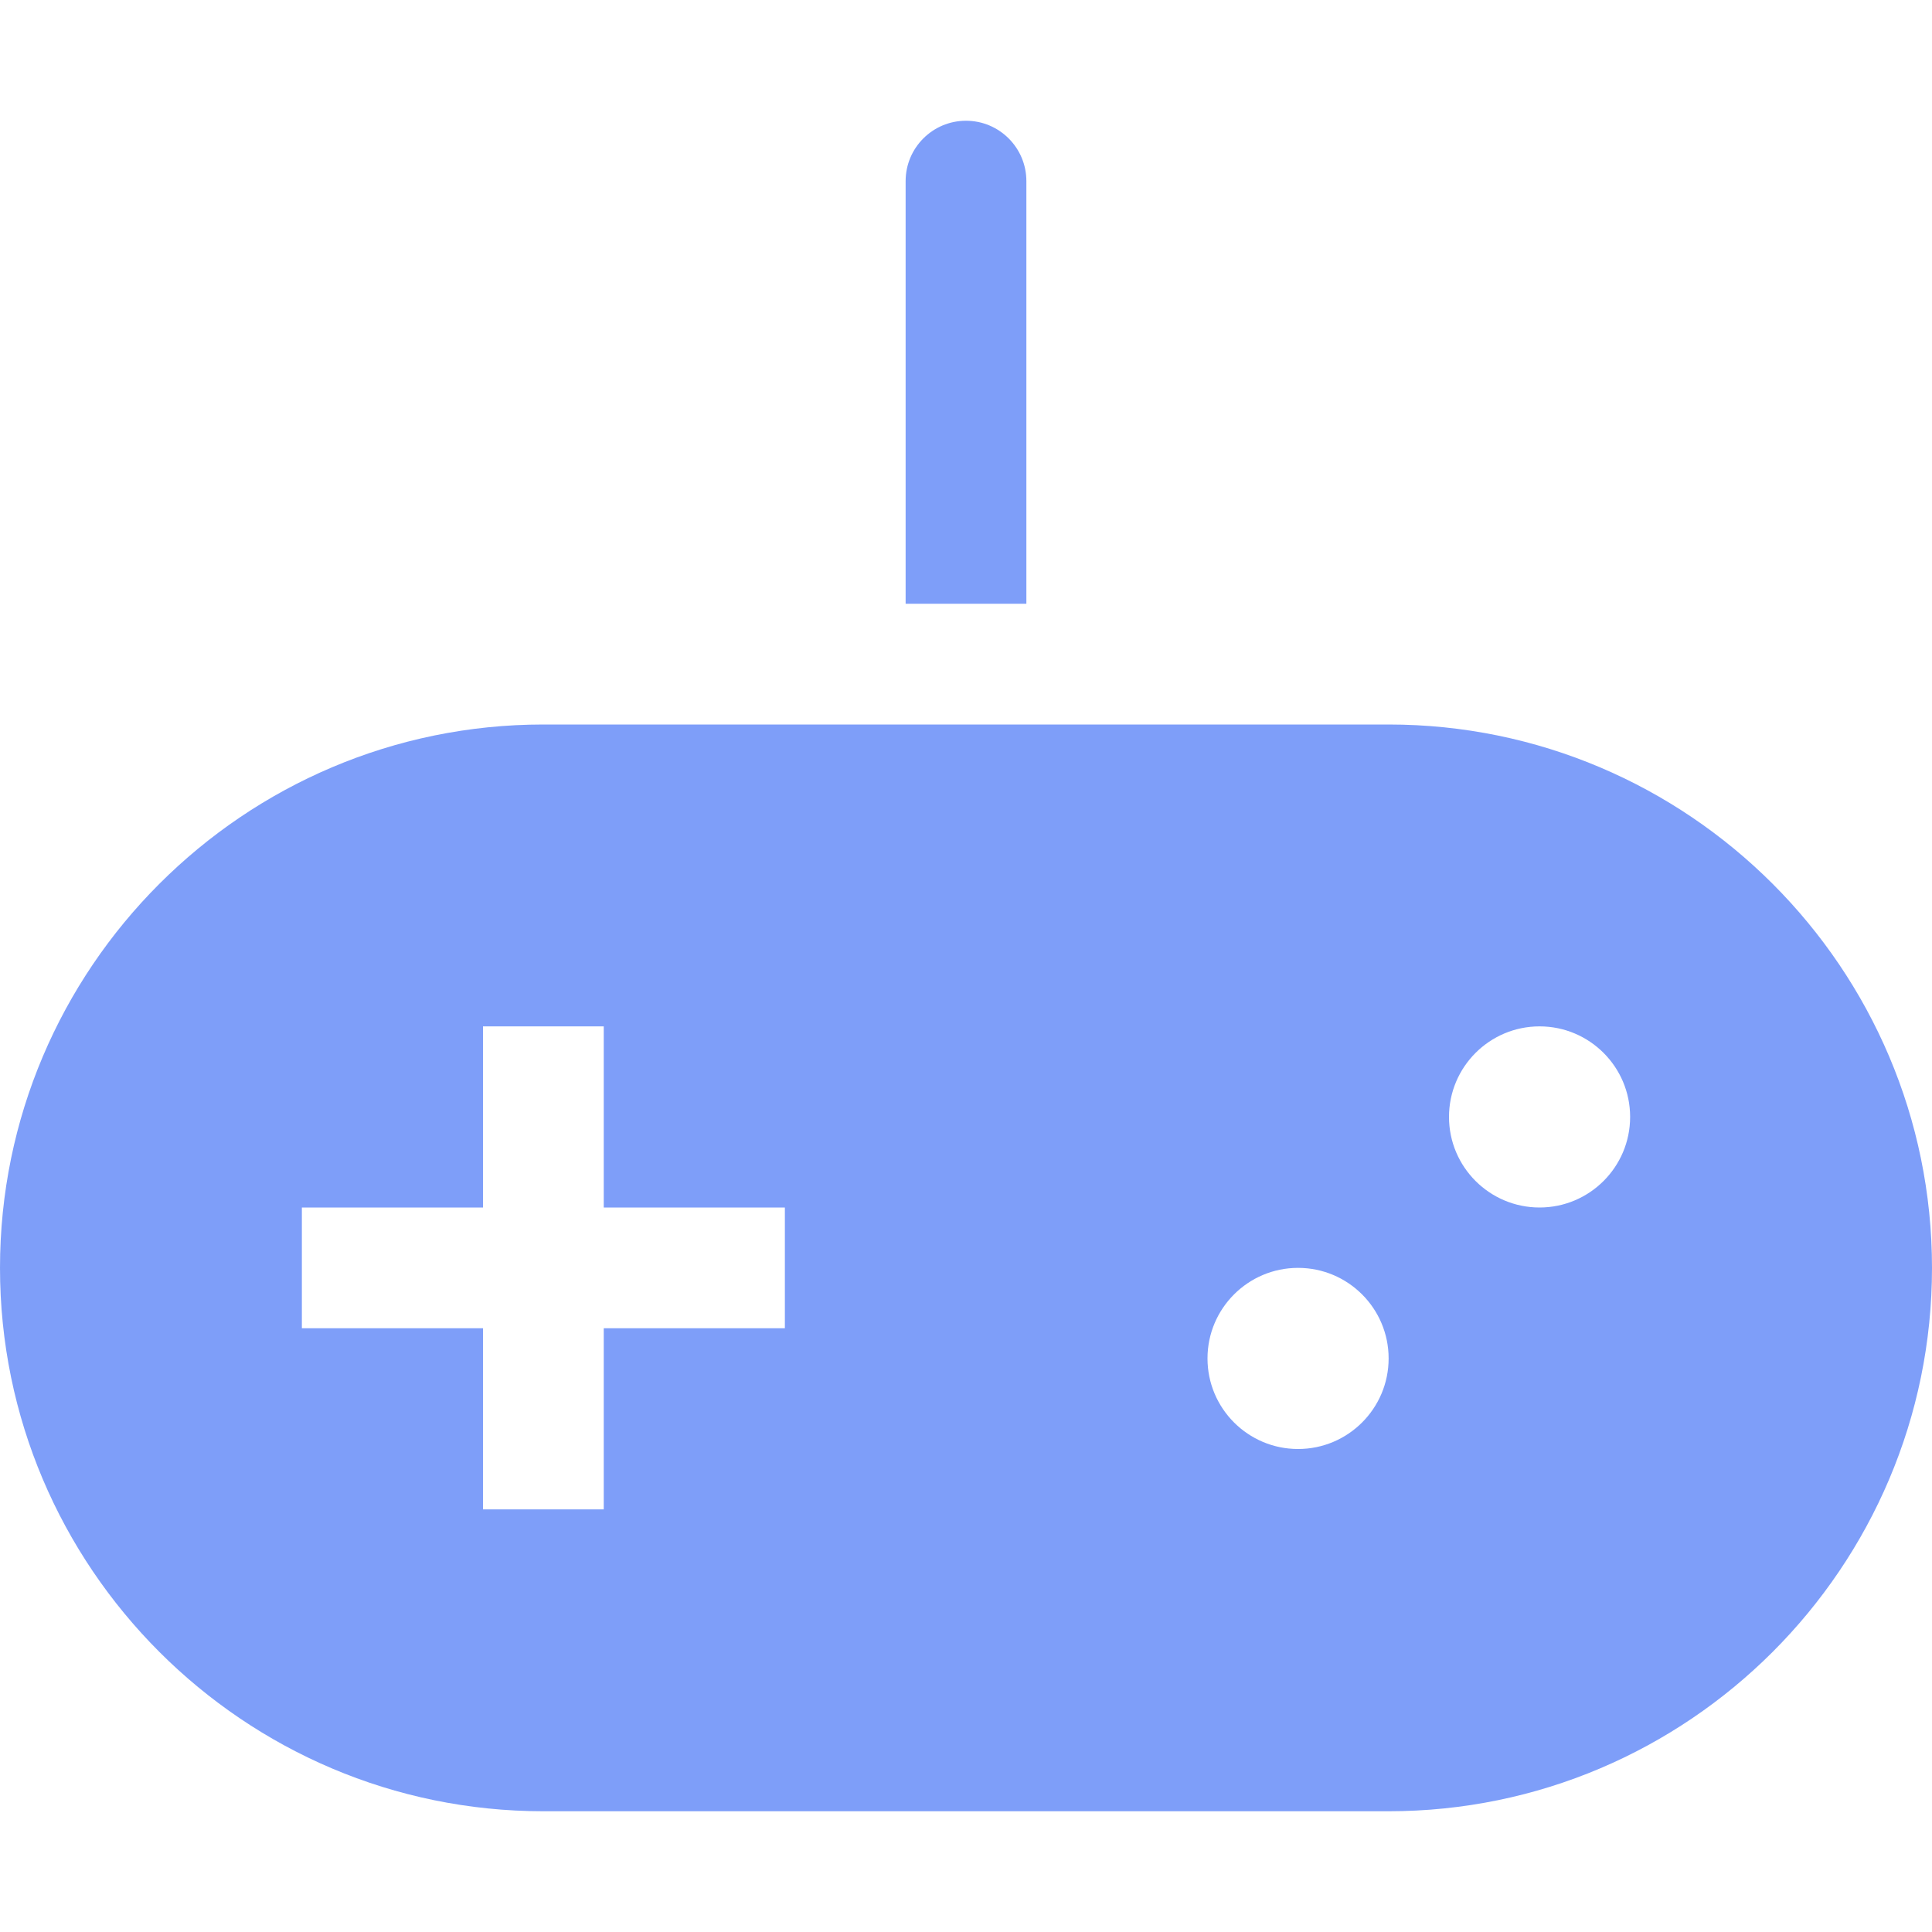 <svg width="32" height="32" viewBox="0 0 32 32" fill="none" xmlns="http://www.w3.org/2000/svg">
    <g opacity="0.6">
        <path d="M23 12H9C4.038 12 0 16.038 0 21C0 25.962 4.038 30 9 30H23C27.962 30 32 25.962 32 21C32 16.038 27.962 12 23 12ZM13 22H10V25H8V22H5V20H8V17H10V20H13V22ZM21.5 24C20.672 24 20 23.328 20 22.5C20 21.672 20.672 21 21.5 21C22.328 21 23 21.672 23 22.5C23 23.328 22.328 24 21.5 24ZM25.5 20C24.672 20 24 19.328 24 18.5C24 17.672 24.672 17 25.5 17C26.328 17 27 17.672 27 18.5C27 19.328 26.328 20 25.5 20Z" fill="#285EF5"/>
        <path d="M17 3C17 2.448 16.552 2 16 2C15.448 2 15 2.448 15 3V10H17V3Z" fill="#285EF5"/>
    </g>
</svg>
